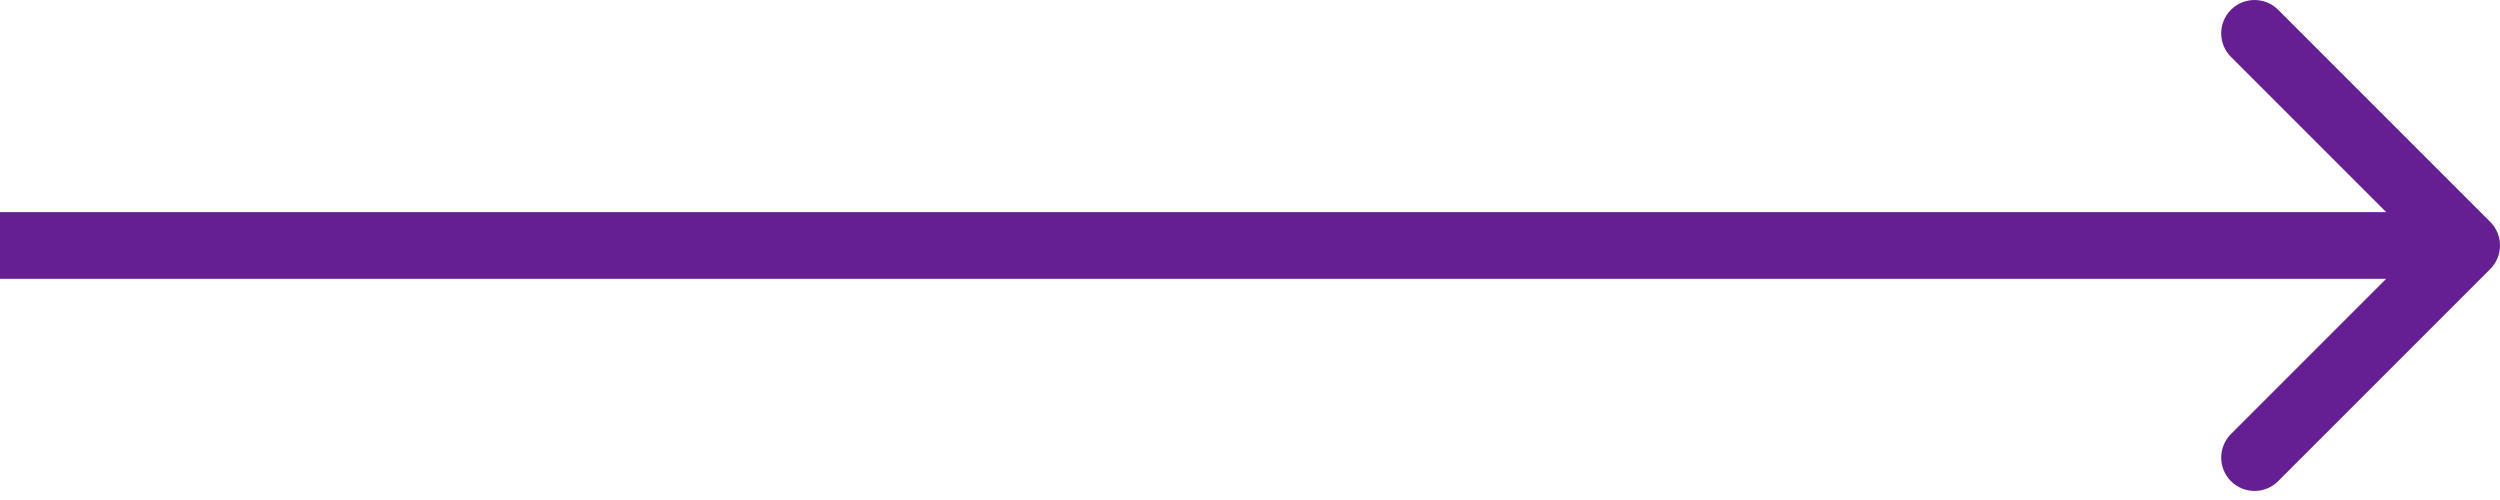 <?xml version="1.0" encoding="UTF-8"?> <svg xmlns="http://www.w3.org/2000/svg" width="150" height="30" viewBox="0 0 150 30" fill="none"> <path d="M149.414 16.142C150.195 15.361 150.195 14.095 149.414 13.314L136.686 0.586C135.905 -0.195 134.639 -0.195 133.858 0.586C133.077 1.367 133.077 2.633 133.858 3.414L145.172 14.728L133.858 26.042C133.077 26.823 133.077 28.089 133.858 28.87C134.639 29.651 135.905 29.651 136.686 28.87L149.414 16.142ZM-1.74846e-07 16.728L148 16.728L148 12.728L1.74846e-07 12.728L-1.74846e-07 16.728Z" fill="#651F92"></path> </svg> 